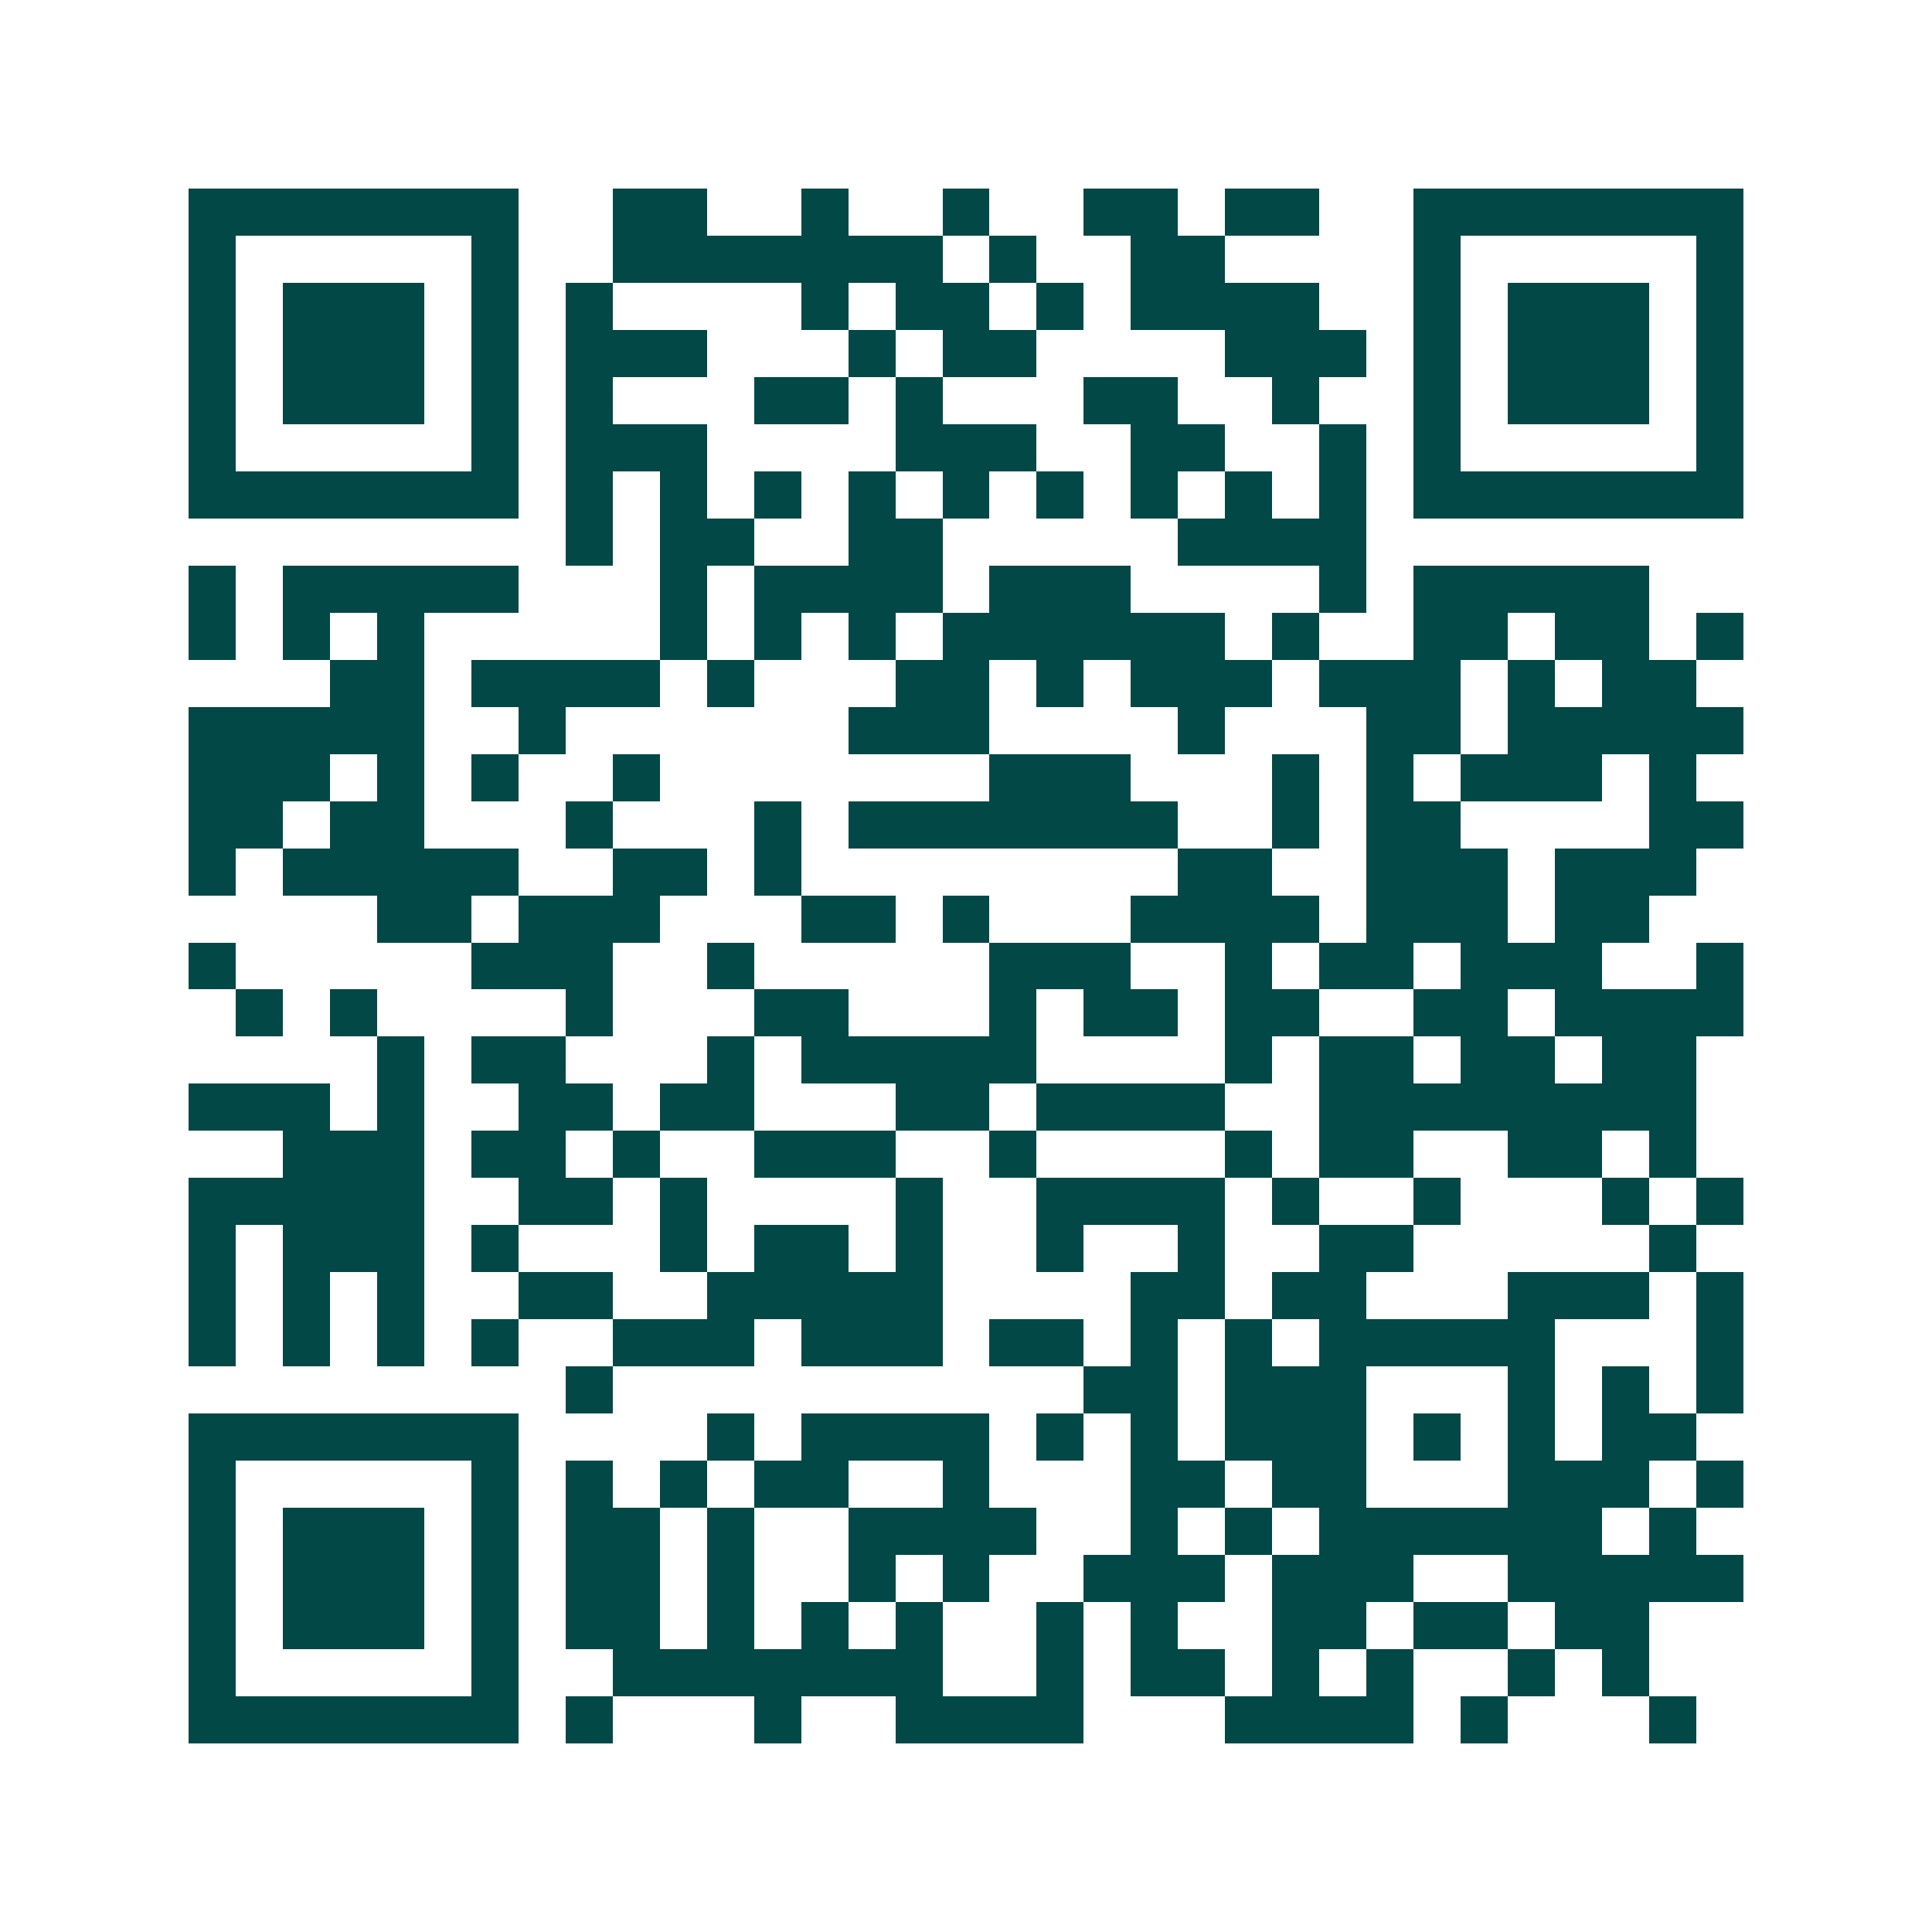 <svg xmlns="http://www.w3.org/2000/svg" width="200" height="200" viewBox="0 0 41 41" shape-rendering="crispEdges"><path fill="#ffffff" d="M0 0h41v41H0z"/><path stroke="#014847" d="M4 4.5h7m2 0h2m2 0h1m2 0h1m2 0h2m1 0h2m2 0h7M4 5.5h1m5 0h1m2 0h7m1 0h1m2 0h2m4 0h1m5 0h1M4 6.5h1m1 0h3m1 0h1m1 0h1m4 0h1m1 0h2m1 0h1m1 0h4m2 0h1m1 0h3m1 0h1M4 7.5h1m1 0h3m1 0h1m1 0h3m3 0h1m1 0h2m4 0h3m1 0h1m1 0h3m1 0h1M4 8.5h1m1 0h3m1 0h1m1 0h1m3 0h2m1 0h1m3 0h2m2 0h1m2 0h1m1 0h3m1 0h1M4 9.5h1m5 0h1m1 0h3m4 0h3m2 0h2m2 0h1m1 0h1m5 0h1M4 10.5h7m1 0h1m1 0h1m1 0h1m1 0h1m1 0h1m1 0h1m1 0h1m1 0h1m1 0h1m1 0h7M12 11.5h1m1 0h2m2 0h2m5 0h4M4 12.5h1m1 0h5m3 0h1m1 0h4m1 0h3m4 0h1m1 0h5M4 13.5h1m1 0h1m1 0h1m5 0h1m1 0h1m1 0h1m1 0h6m1 0h1m2 0h2m1 0h2m1 0h1M7 14.5h2m1 0h4m1 0h1m3 0h2m1 0h1m1 0h3m1 0h3m1 0h1m1 0h2M4 15.5h5m2 0h1m6 0h3m4 0h1m3 0h2m1 0h5M4 16.5h3m1 0h1m1 0h1m2 0h1m7 0h3m3 0h1m1 0h1m1 0h3m1 0h1M4 17.5h2m1 0h2m3 0h1m3 0h1m1 0h7m2 0h1m1 0h2m4 0h2M4 18.5h1m1 0h5m2 0h2m1 0h1m8 0h2m2 0h3m1 0h3M8 19.5h2m1 0h3m3 0h2m1 0h1m3 0h4m1 0h3m1 0h2M4 20.5h1m5 0h3m2 0h1m5 0h3m2 0h1m1 0h2m1 0h3m2 0h1M5 21.5h1m1 0h1m4 0h1m3 0h2m3 0h1m1 0h2m1 0h2m2 0h2m1 0h4M8 22.5h1m1 0h2m3 0h1m1 0h5m4 0h1m1 0h2m1 0h2m1 0h2M4 23.5h3m1 0h1m2 0h2m1 0h2m3 0h2m1 0h4m2 0h8M6 24.5h3m1 0h2m1 0h1m2 0h3m2 0h1m4 0h1m1 0h2m2 0h2m1 0h1M4 25.5h5m2 0h2m1 0h1m4 0h1m2 0h4m1 0h1m2 0h1m3 0h1m1 0h1M4 26.5h1m1 0h3m1 0h1m3 0h1m1 0h2m1 0h1m2 0h1m2 0h1m2 0h2m5 0h1M4 27.5h1m1 0h1m1 0h1m2 0h2m2 0h5m4 0h2m1 0h2m3 0h3m1 0h1M4 28.5h1m1 0h1m1 0h1m1 0h1m2 0h3m1 0h3m1 0h2m1 0h1m1 0h1m1 0h5m3 0h1M12 29.5h1m10 0h2m1 0h3m3 0h1m1 0h1m1 0h1M4 30.5h7m4 0h1m1 0h4m1 0h1m1 0h1m1 0h3m1 0h1m1 0h1m1 0h2M4 31.5h1m5 0h1m1 0h1m1 0h1m1 0h2m2 0h1m3 0h2m1 0h2m3 0h3m1 0h1M4 32.5h1m1 0h3m1 0h1m1 0h2m1 0h1m2 0h4m2 0h1m1 0h1m1 0h6m1 0h1M4 33.5h1m1 0h3m1 0h1m1 0h2m1 0h1m2 0h1m1 0h1m2 0h3m1 0h3m2 0h5M4 34.5h1m1 0h3m1 0h1m1 0h2m1 0h1m1 0h1m1 0h1m2 0h1m1 0h1m2 0h2m1 0h2m1 0h2M4 35.5h1m5 0h1m2 0h7m2 0h1m1 0h2m1 0h1m1 0h1m2 0h1m1 0h1M4 36.5h7m1 0h1m3 0h1m2 0h4m3 0h4m1 0h1m3 0h1"/></svg>

